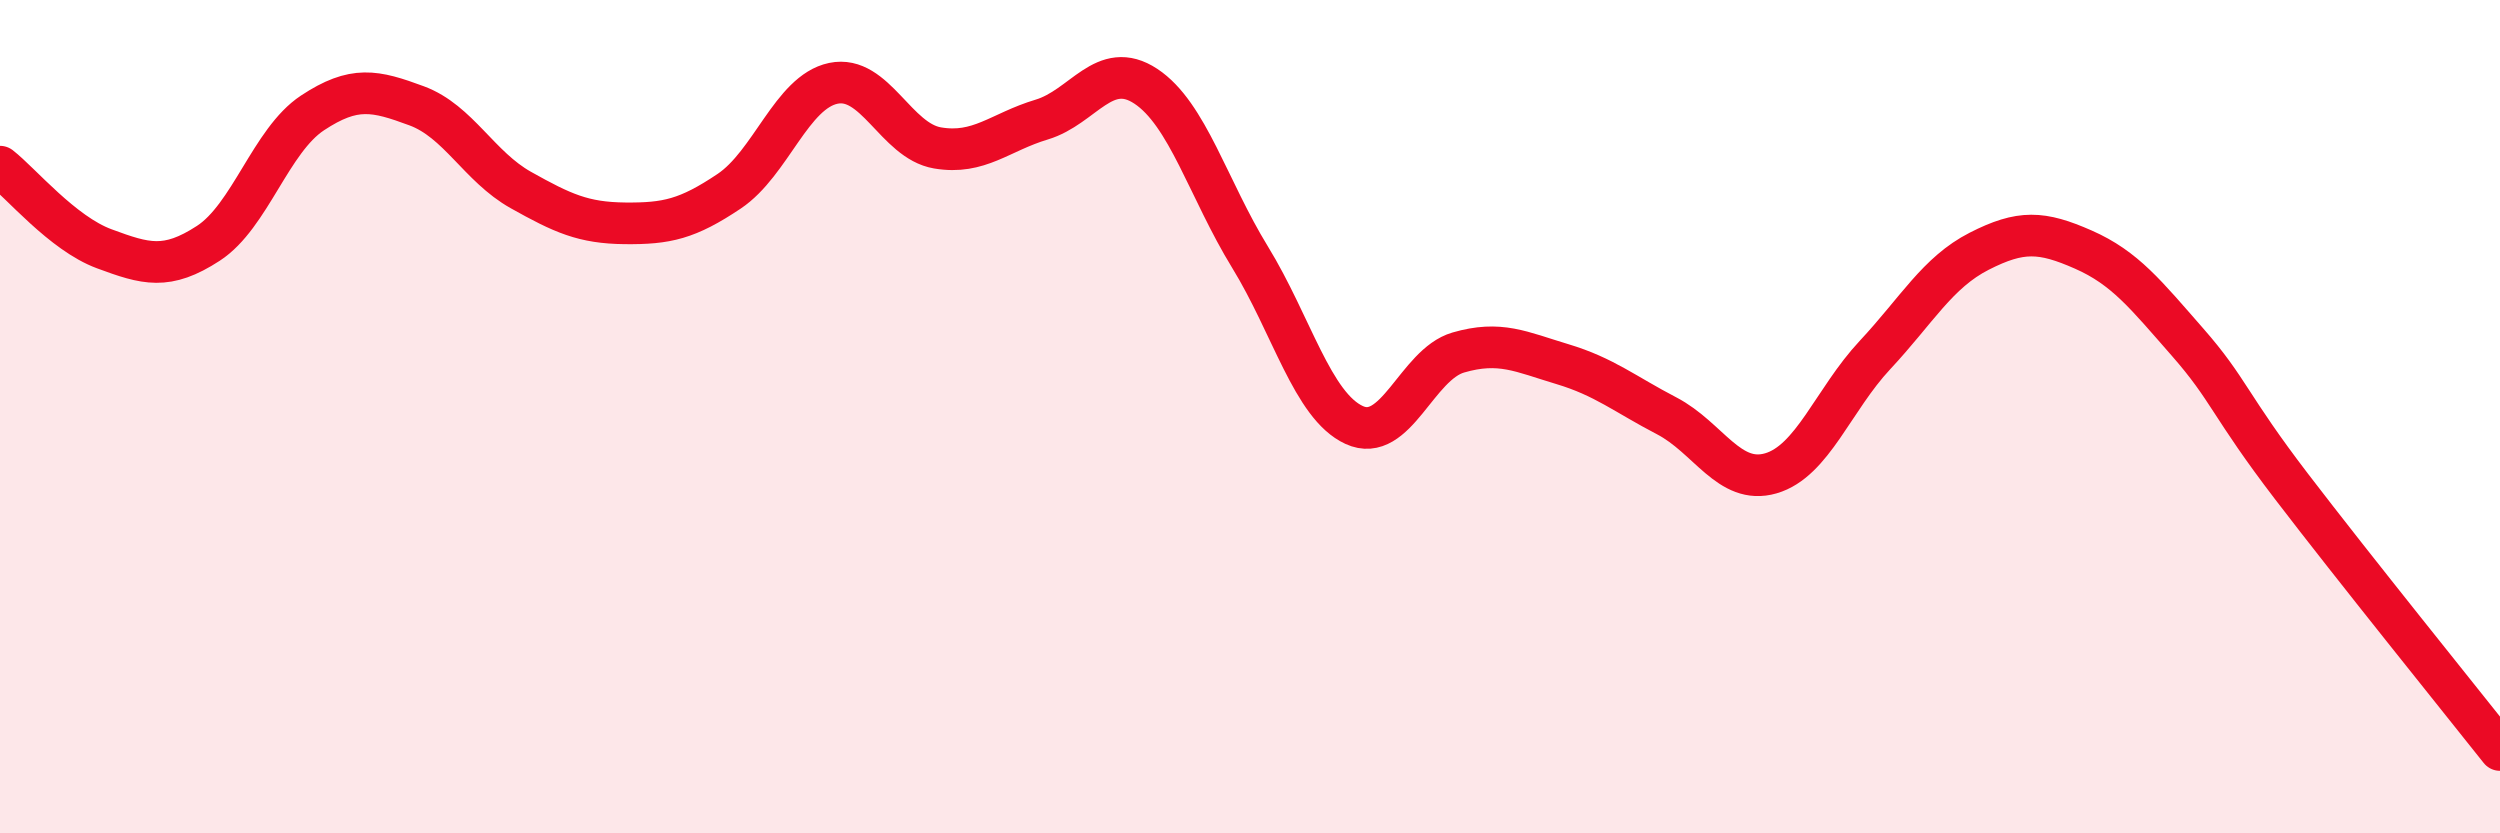 
    <svg width="60" height="20" viewBox="0 0 60 20" xmlns="http://www.w3.org/2000/svg">
      <path
        d="M 0,4 C 0.5,4.39 1.5,5.6 2.5,5.97 C 3.5,6.34 4,6.49 5,5.84 C 6,5.19 6.5,3.37 7.5,2.71 C 8.5,2.05 9,2.17 10,2.54 C 11,2.91 11.5,4 12.5,4.56 C 13.5,5.12 14,5.35 15,5.36 C 16,5.37 16.5,5.26 17.5,4.59 C 18.5,3.92 19,2.21 20,2 C 21,1.79 21.5,3.38 22.5,3.55 C 23.5,3.72 24,3.17 25,2.87 C 26,2.57 26.5,1.41 27.5,2.07 C 28.5,2.73 29,4.54 30,6.17 C 31,7.8 31.5,9.74 32.5,10.2 C 33.5,10.66 34,8.75 35,8.46 C 36,8.17 36.5,8.44 37.5,8.74 C 38.5,9.04 39,9.46 40,9.98 C 41,10.5 41.5,11.65 42.5,11.36 C 43.5,11.07 44,9.59 45,8.52 C 46,7.45 46.5,6.54 47.5,6.03 C 48.5,5.52 49,5.55 50,5.99 C 51,6.43 51.5,7.07 52.5,8.21 C 53.5,9.35 53.5,9.72 55,11.68 C 56.5,13.64 59,16.74 60,18L60 20L0 20Z"
        fill="#EB0A25"
        opacity="0.1"
        stroke-linecap="round"
        stroke-linejoin="round"
      />
      <path
        d="M 0,4 C 0.5,4.39 1.5,5.6 2.5,5.97 C 3.5,6.34 4,6.49 5,5.84 C 6,5.19 6.5,3.37 7.5,2.71 C 8.5,2.05 9,2.17 10,2.54 C 11,2.91 11.5,4 12.5,4.56 C 13.5,5.12 14,5.35 15,5.36 C 16,5.37 16.5,5.26 17.5,4.59 C 18.5,3.92 19,2.21 20,2 C 21,1.79 21.5,3.38 22.5,3.55 C 23.5,3.72 24,3.17 25,2.87 C 26,2.57 26.5,1.41 27.5,2.07 C 28.5,2.73 29,4.54 30,6.17 C 31,7.8 31.5,9.74 32.5,10.2 C 33.5,10.66 34,8.75 35,8.46 C 36,8.17 36.5,8.44 37.5,8.74 C 38.5,9.04 39,9.46 40,9.98 C 41,10.5 41.5,11.65 42.5,11.36 C 43.5,11.07 44,9.59 45,8.52 C 46,7.45 46.5,6.54 47.5,6.03 C 48.5,5.52 49,5.55 50,5.99 C 51,6.43 51.5,7.07 52.5,8.21 C 53.5,9.35 53.5,9.72 55,11.68 C 56.5,13.64 59,16.74 60,18"
        stroke="#EB0A25"
        stroke-width="1"
        fill="none"
        stroke-linecap="round"
        stroke-linejoin="round"
      />
    </svg>
  